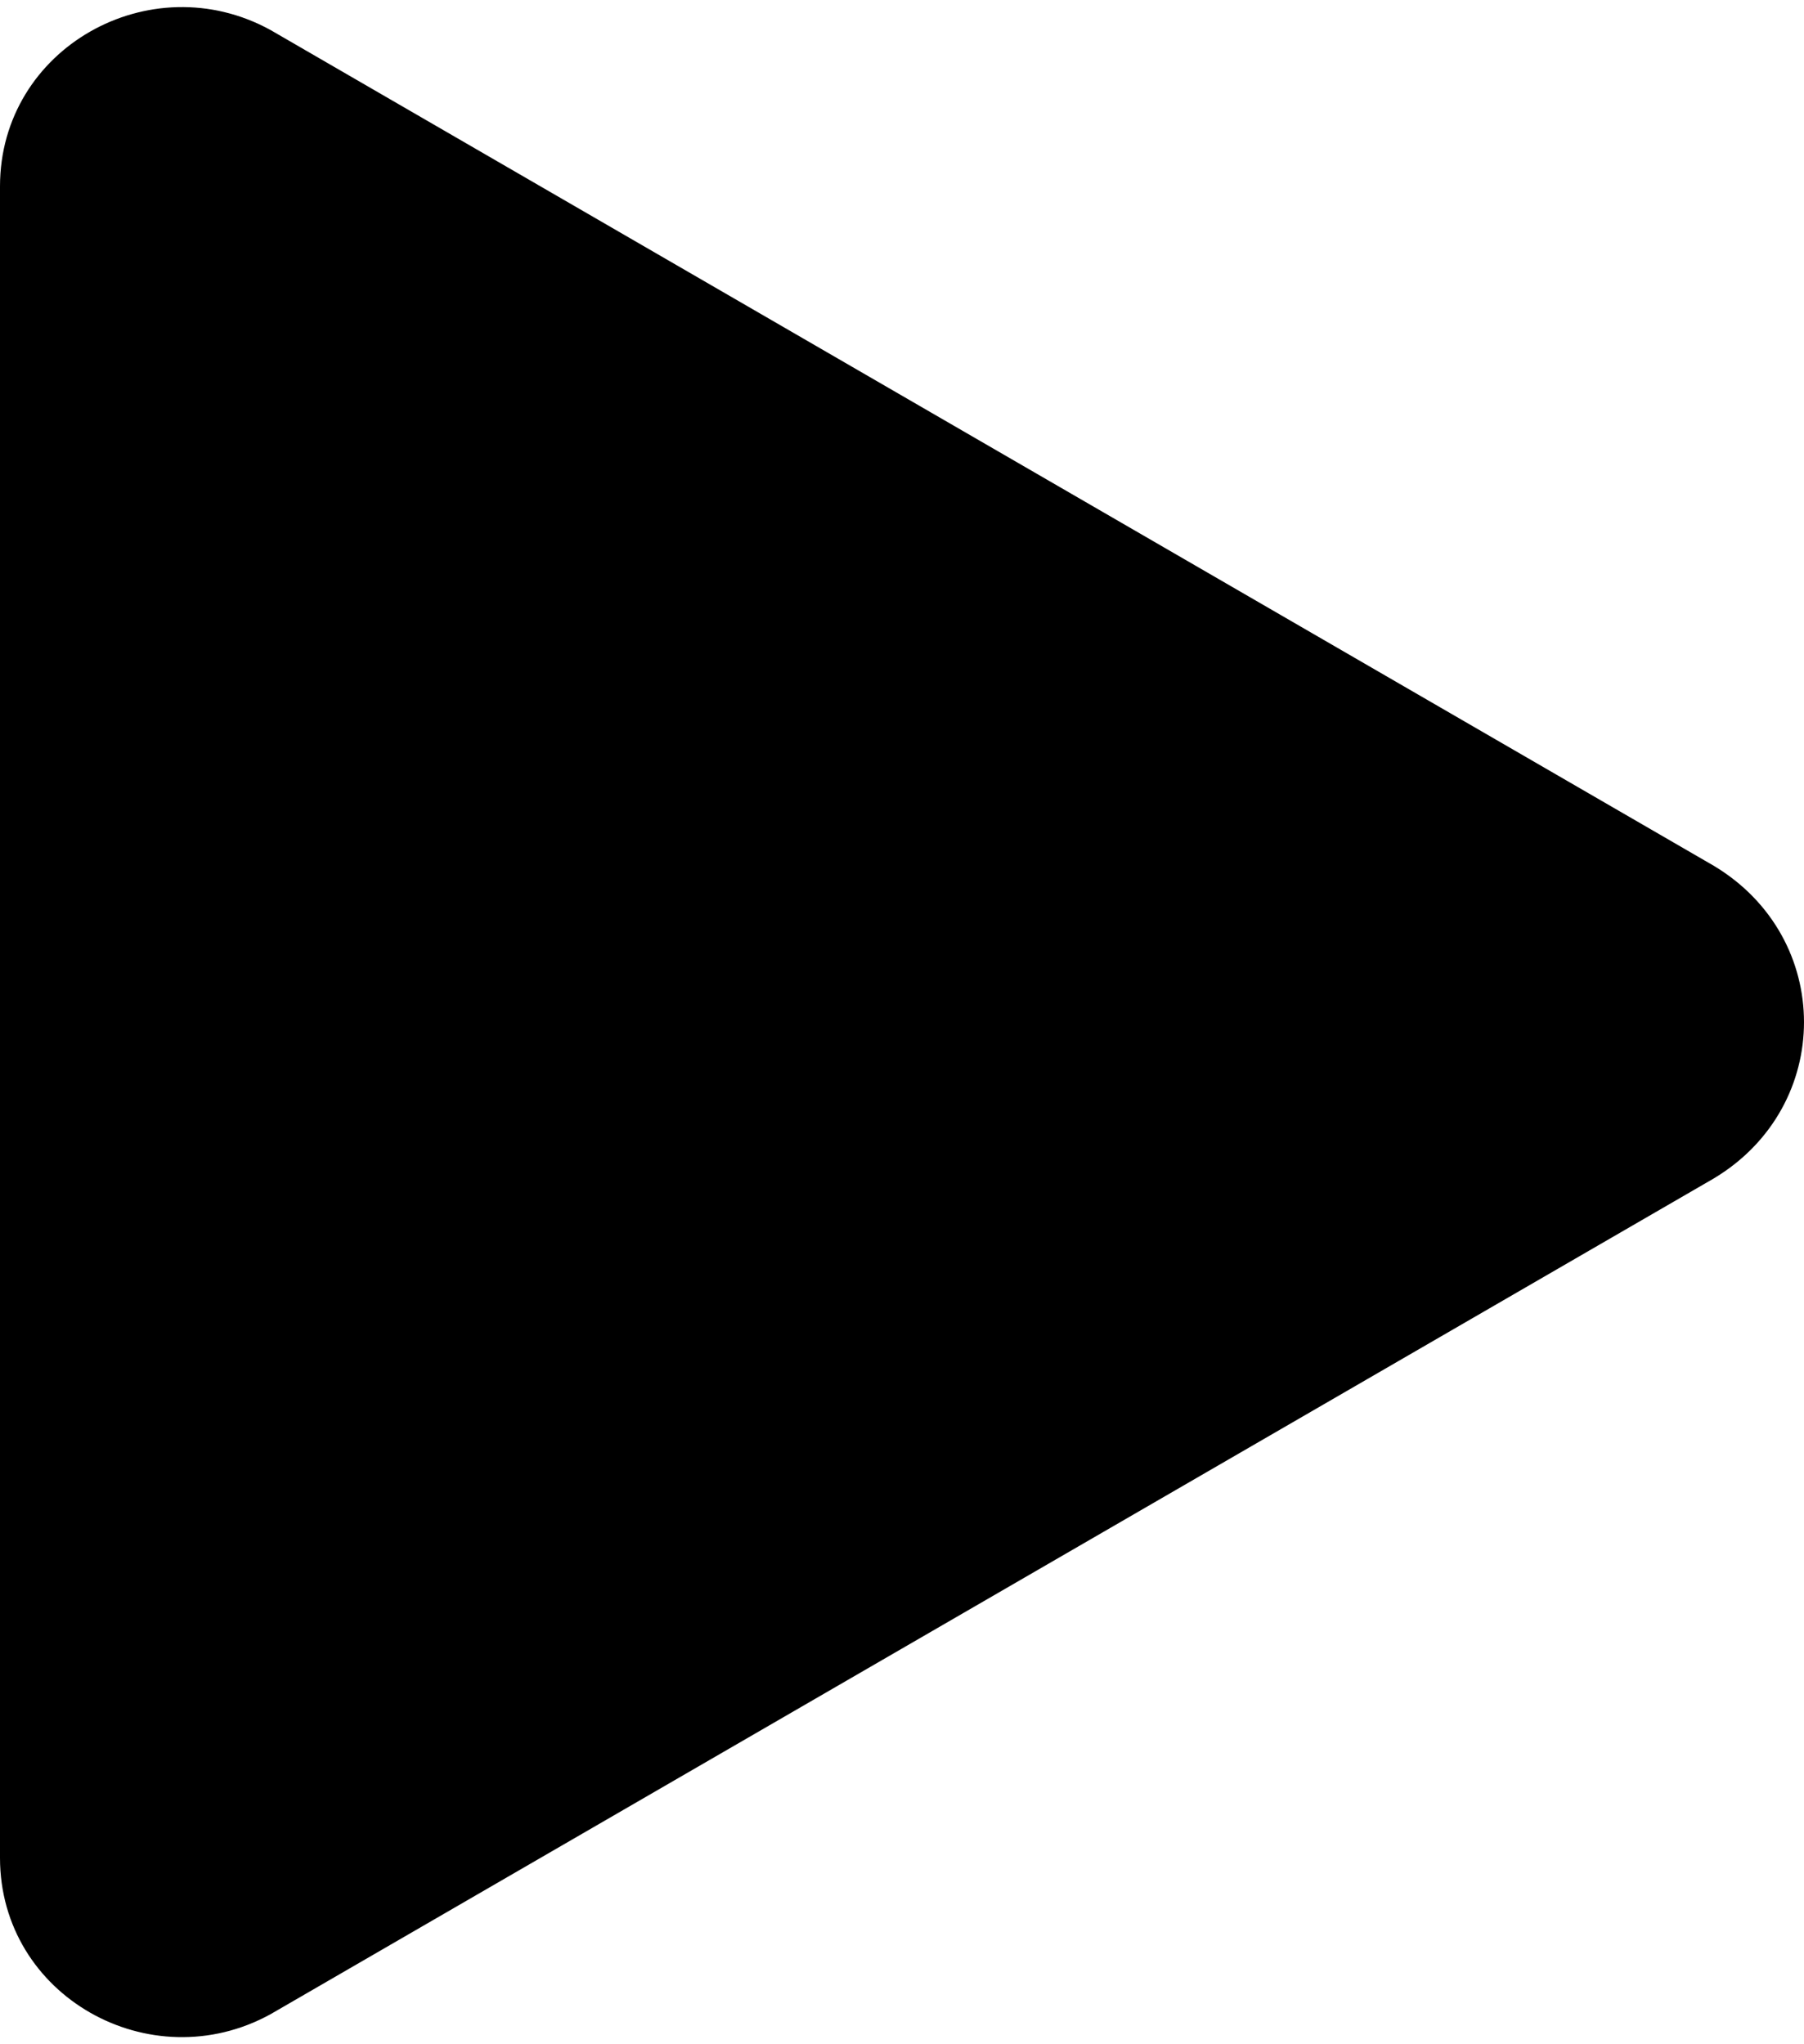 <?xml version="1.0" encoding="UTF-8"?>
<svg id="_レイヤー_1" xmlns="http://www.w3.org/2000/svg" version="1.1" viewBox="0 0 30 34">
  <!-- Generator: Adobe Illustrator 29.5.1, SVG Export Plug-In . SVG Version: 2.1.0 Build 141)  -->
  <path d="M28.5,14.4c2,1.2,2,4,0,5.2l-24,13.9c-2,1.1-4.5-.3-4.5-2.6V3.1C0,.8,2.5-.6,4.5.5l24,13.9Z"/>
</svg>
